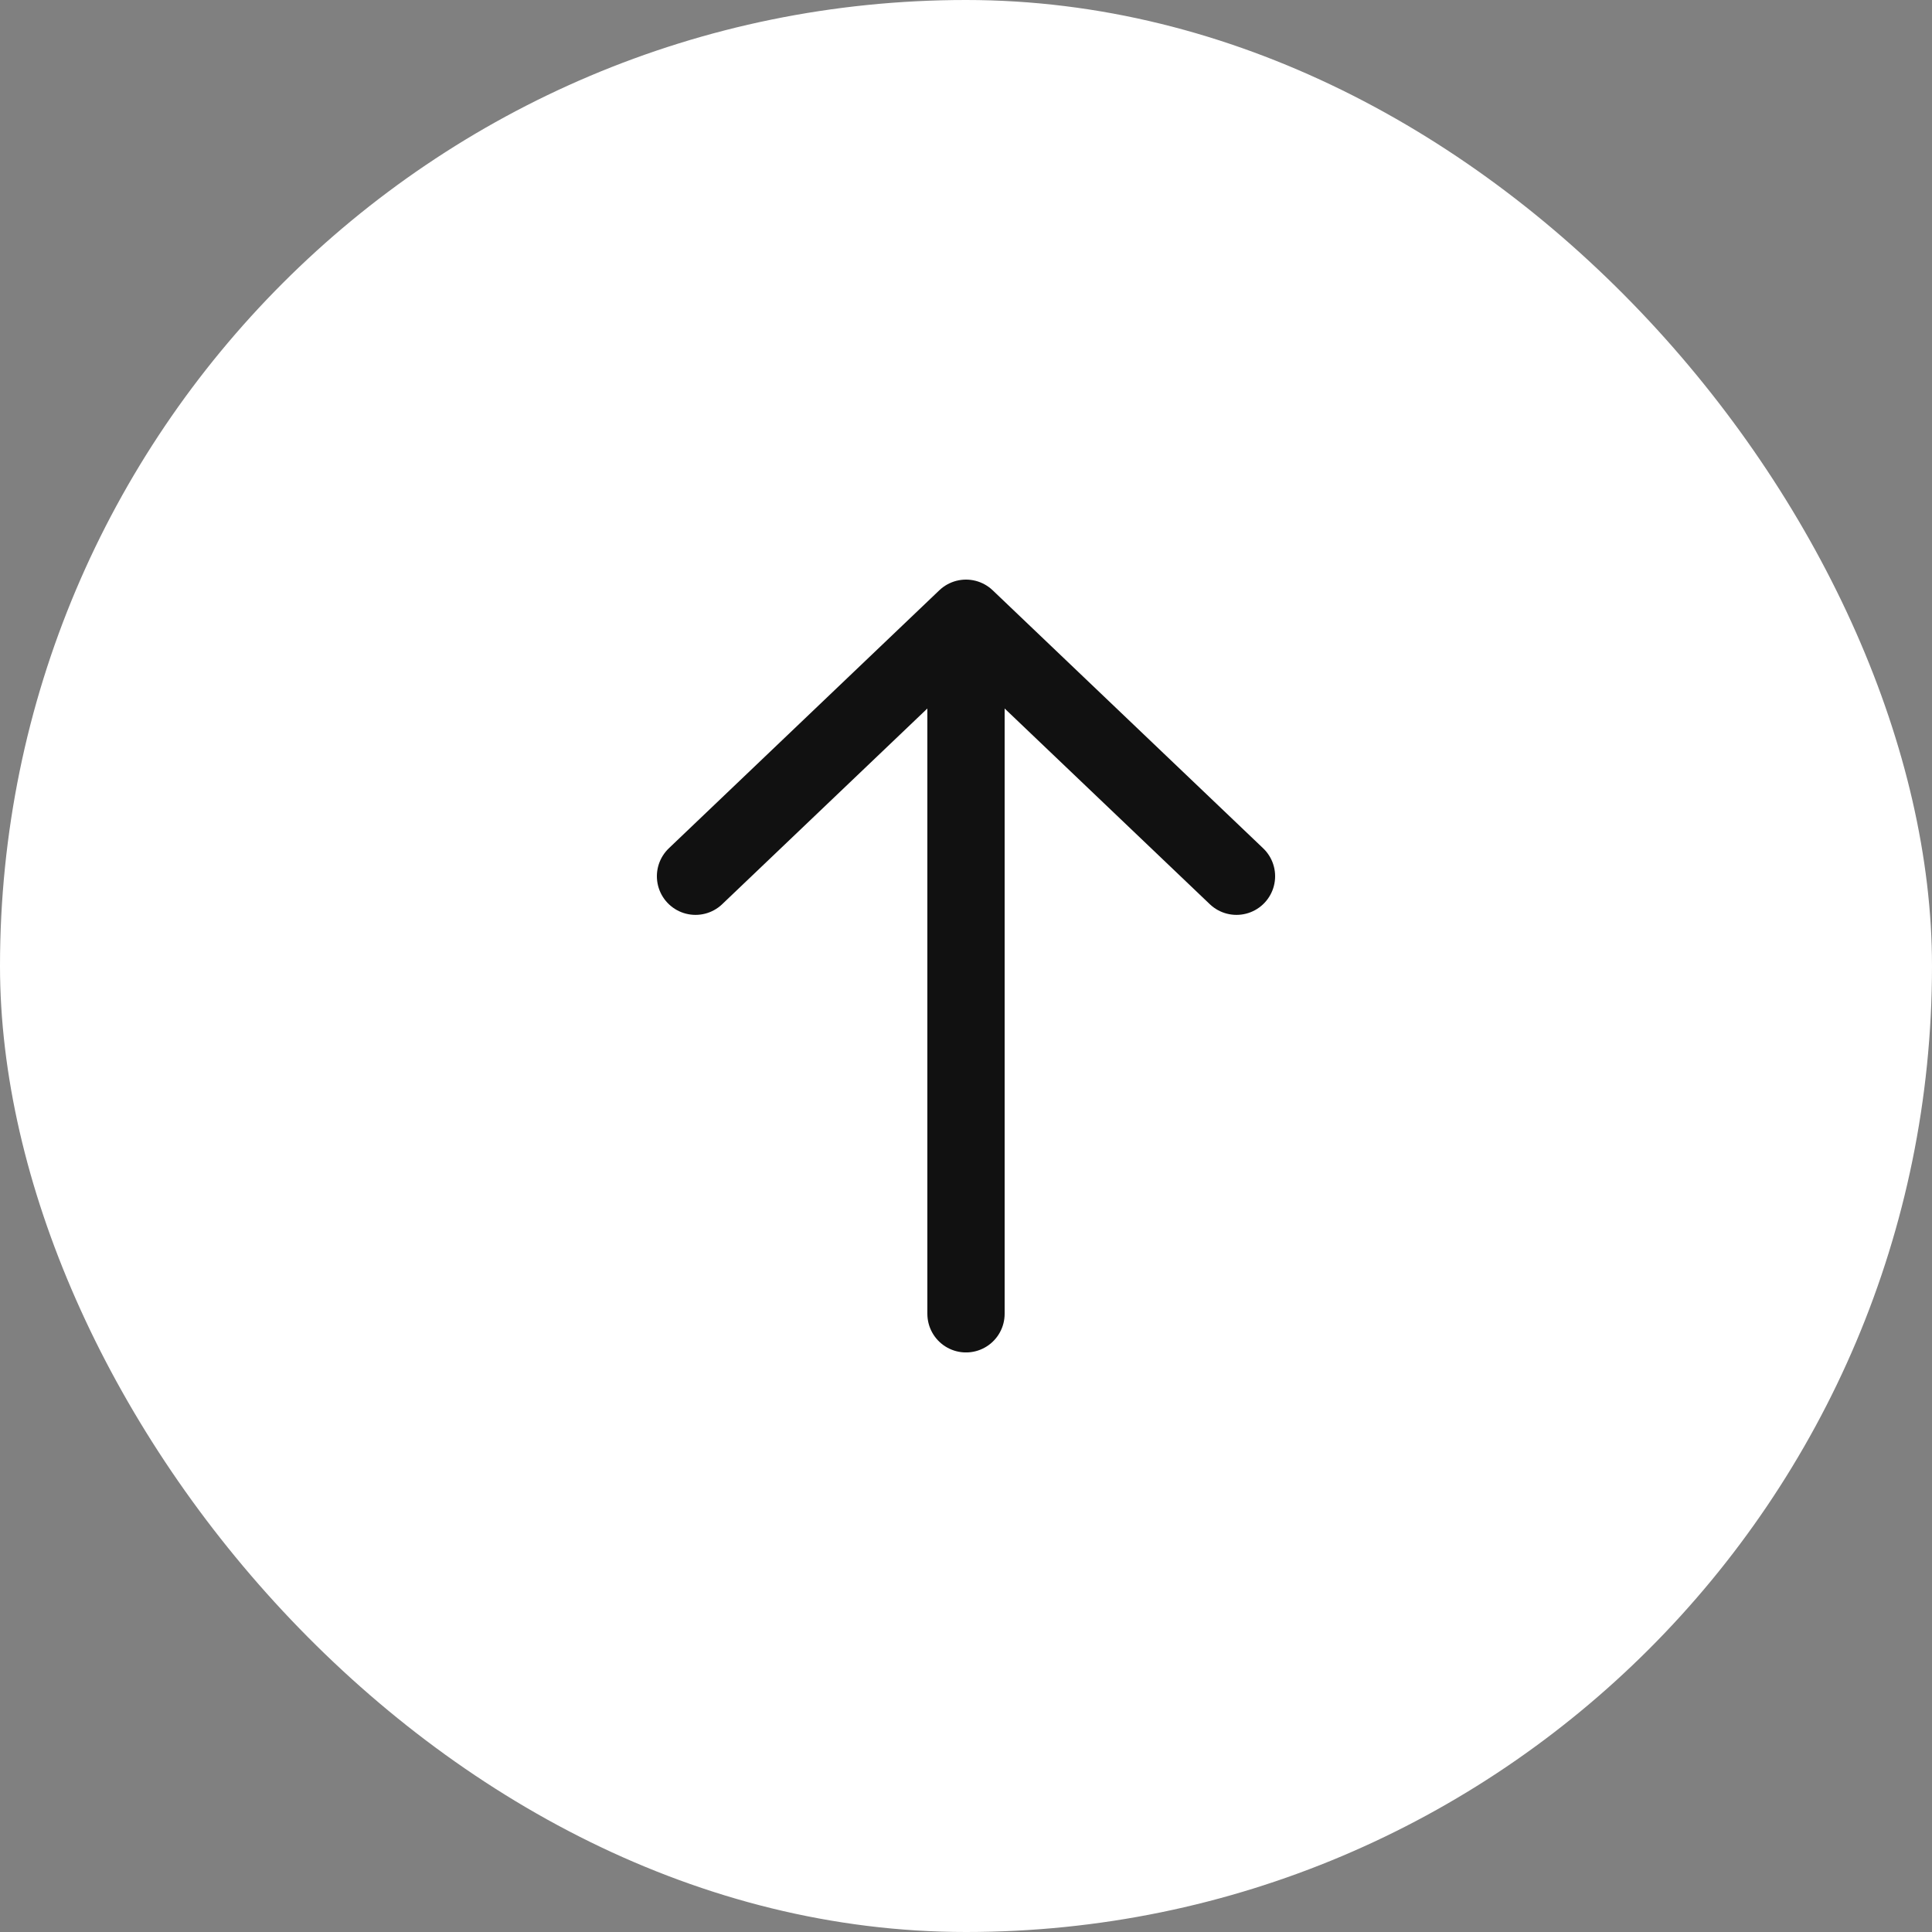<svg width="50" height="50" viewBox="0 0 50 50" fill="none" xmlns="http://www.w3.org/2000/svg">
<rect x="0" y="0" width="50" height="50" fill="#808080" stroke="none"/>
<rect width="50" height="50" rx="25" fill="white"/>
<g clip-path="url(#clip0_1540_1868)">
<g clip-path="url(#clip1_1540_1868)">
<path d="M18 22.677L25 16L32 22.677" stroke="#111111" stroke-width="2" stroke-linecap="round" stroke-linejoin="round"/>
<path d="M25 16.831V34.001" stroke="#111111" stroke-width="2" stroke-linecap="round"/>
</g>
</g>
<defs>
<clipPath id="clip0_1540_1868">
<rect width="20" height="20" fill="white" transform="translate(15 15)"/>
</clipPath>
<clipPath id="clip1_1540_1868">
<rect width="20" height="20" fill="white" transform="translate(15 15)"/>
</clipPath>
</defs>
</svg>
